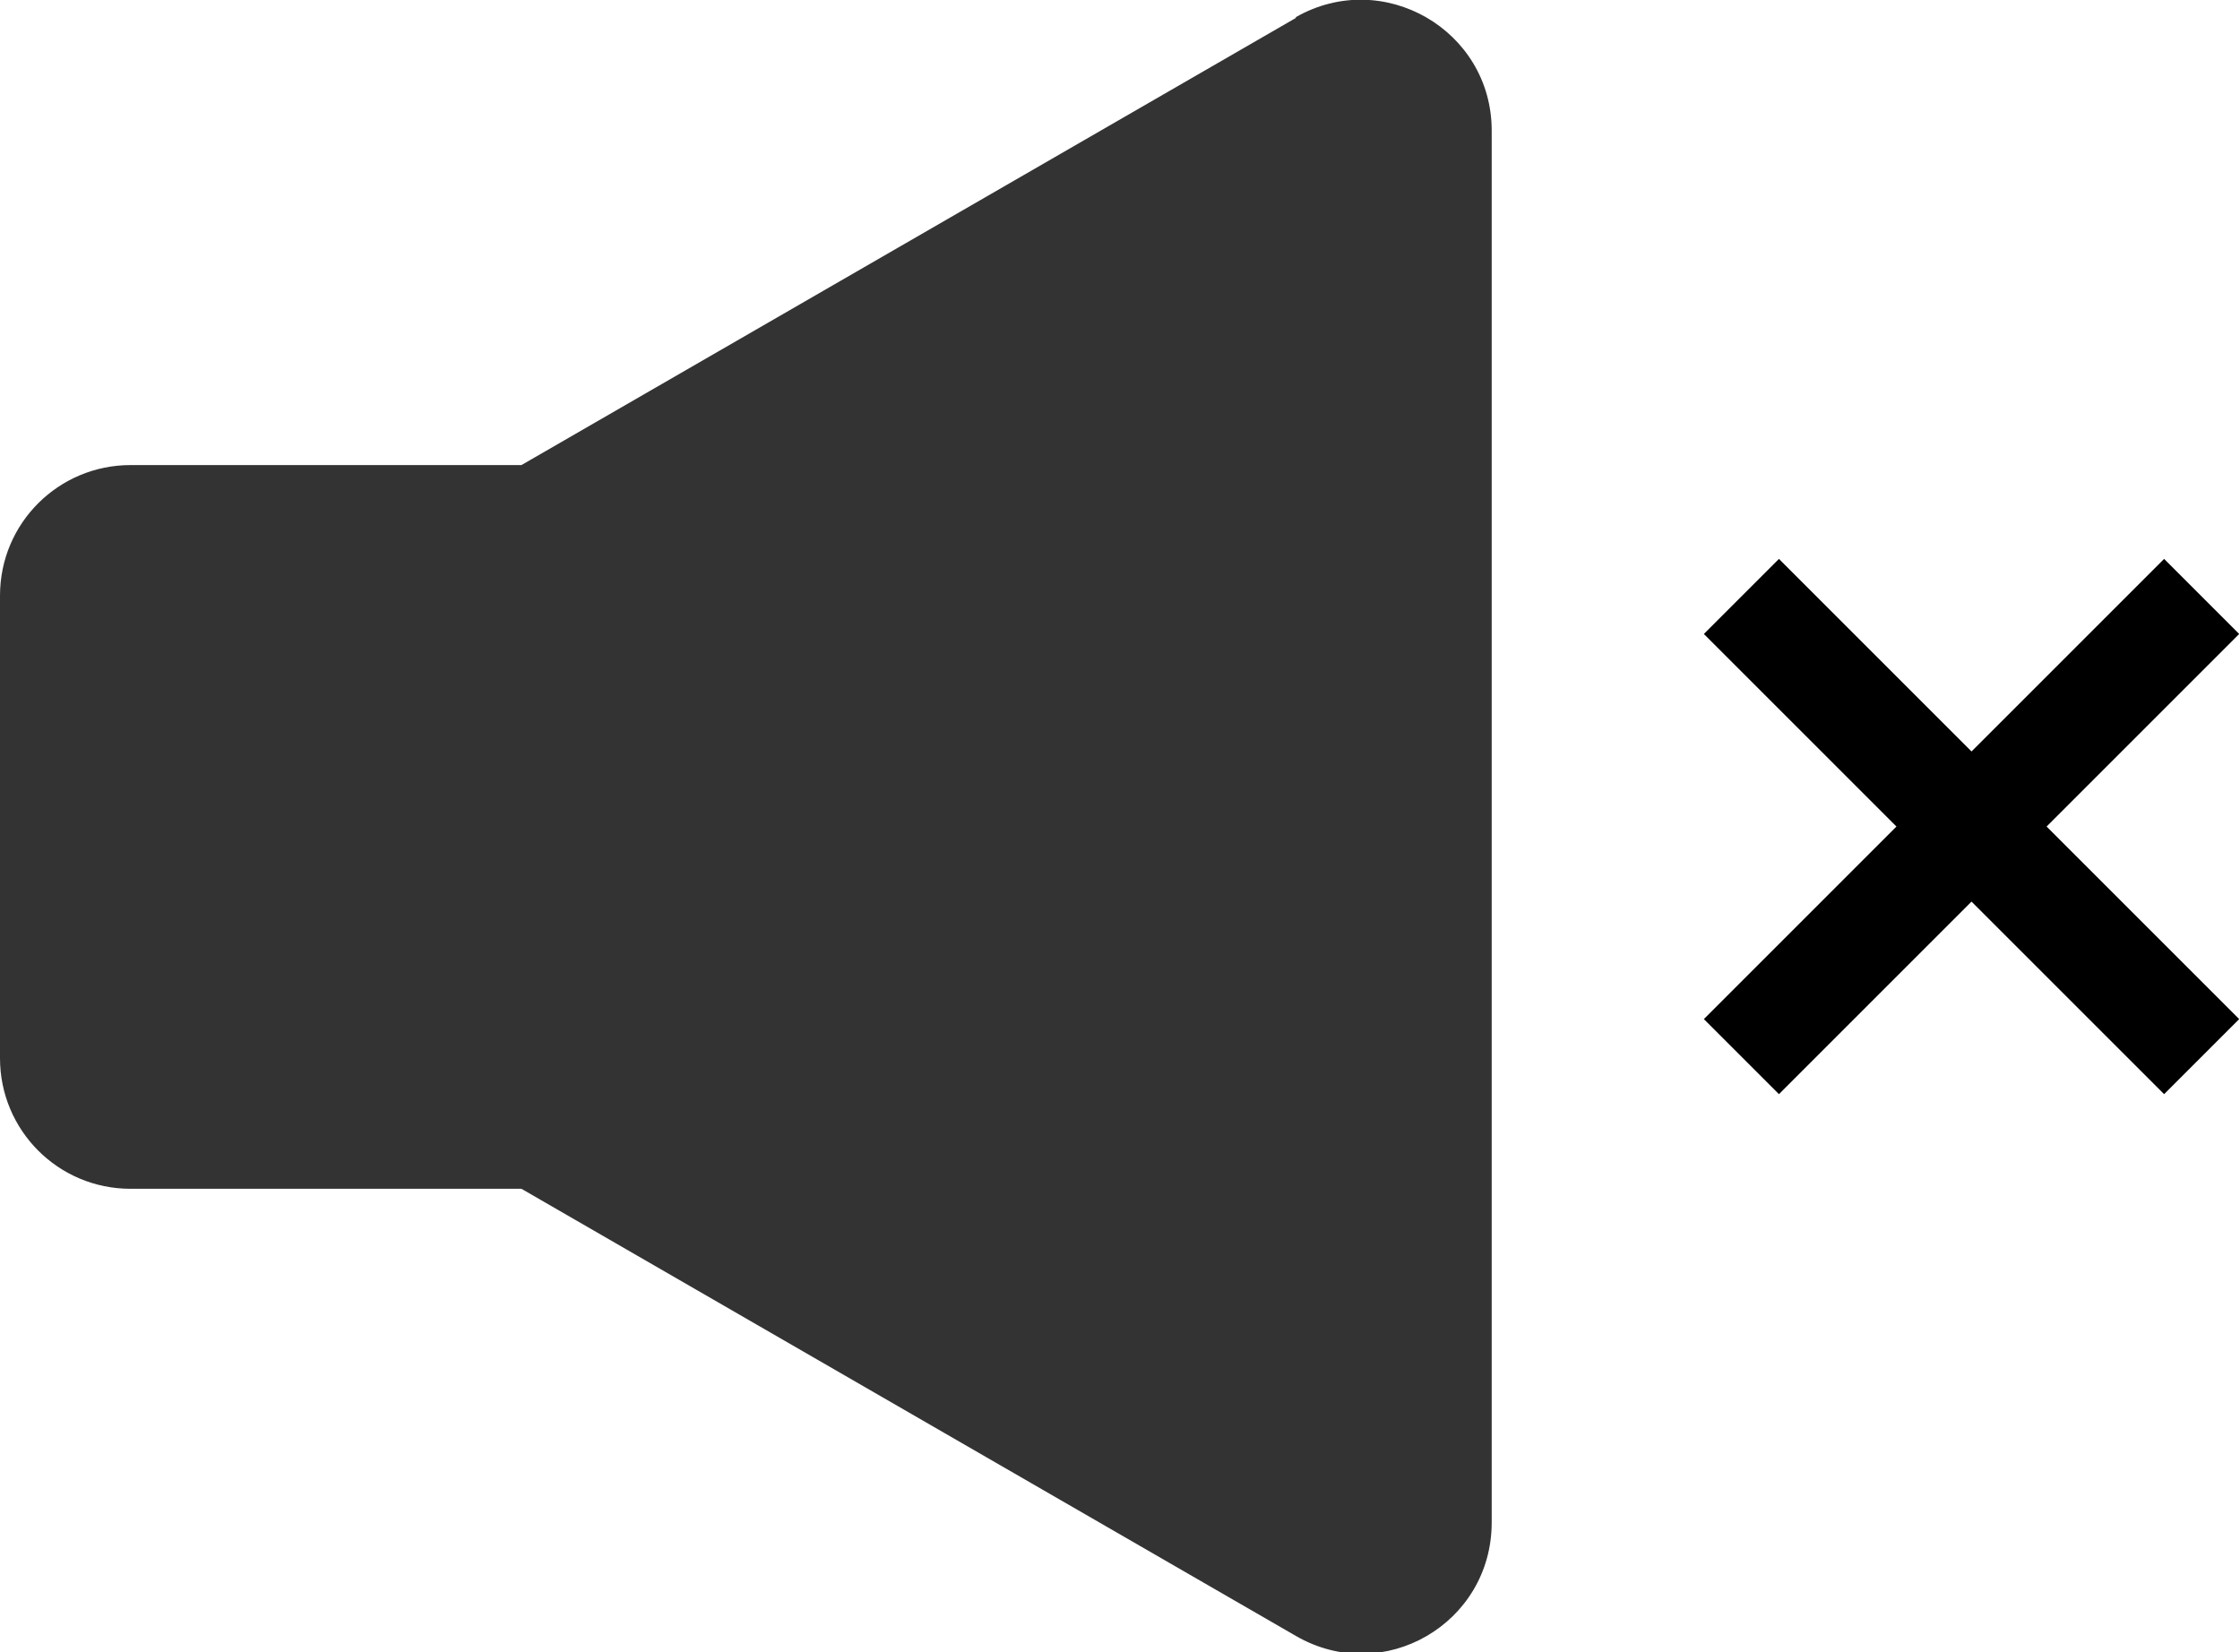 <?xml version="1.0" encoding="UTF-8"?>
<svg id="Layer_1" xmlns="http://www.w3.org/2000/svg" viewBox="0 0 27.45 20.25">
  <defs>
    <style>
      .cls-1 {
        fill: #333;
      }
    </style>
  </defs>
  <path d="M23.24,10.13l-2.36-2.36.92-.92,2.36,2.36,2.36-2.36.92.92-2.36,2.36,2.36,2.36-.92.92-2.36-2.36-2.36,2.36-.92-.92,2.36-2.36Z"/>
  <path class="cls-1" d="M15.88.22L6.39,5.7H1.6c-.88,0-1.6.71-1.6,1.6v5.67c0,.88.71,1.6,1.6,1.6h4.79l9.49,5.48c1.07.62,2.4-.15,2.4-1.39V1.6c0-1.23-1.33-2-2.4-1.39Z"/>
</svg>